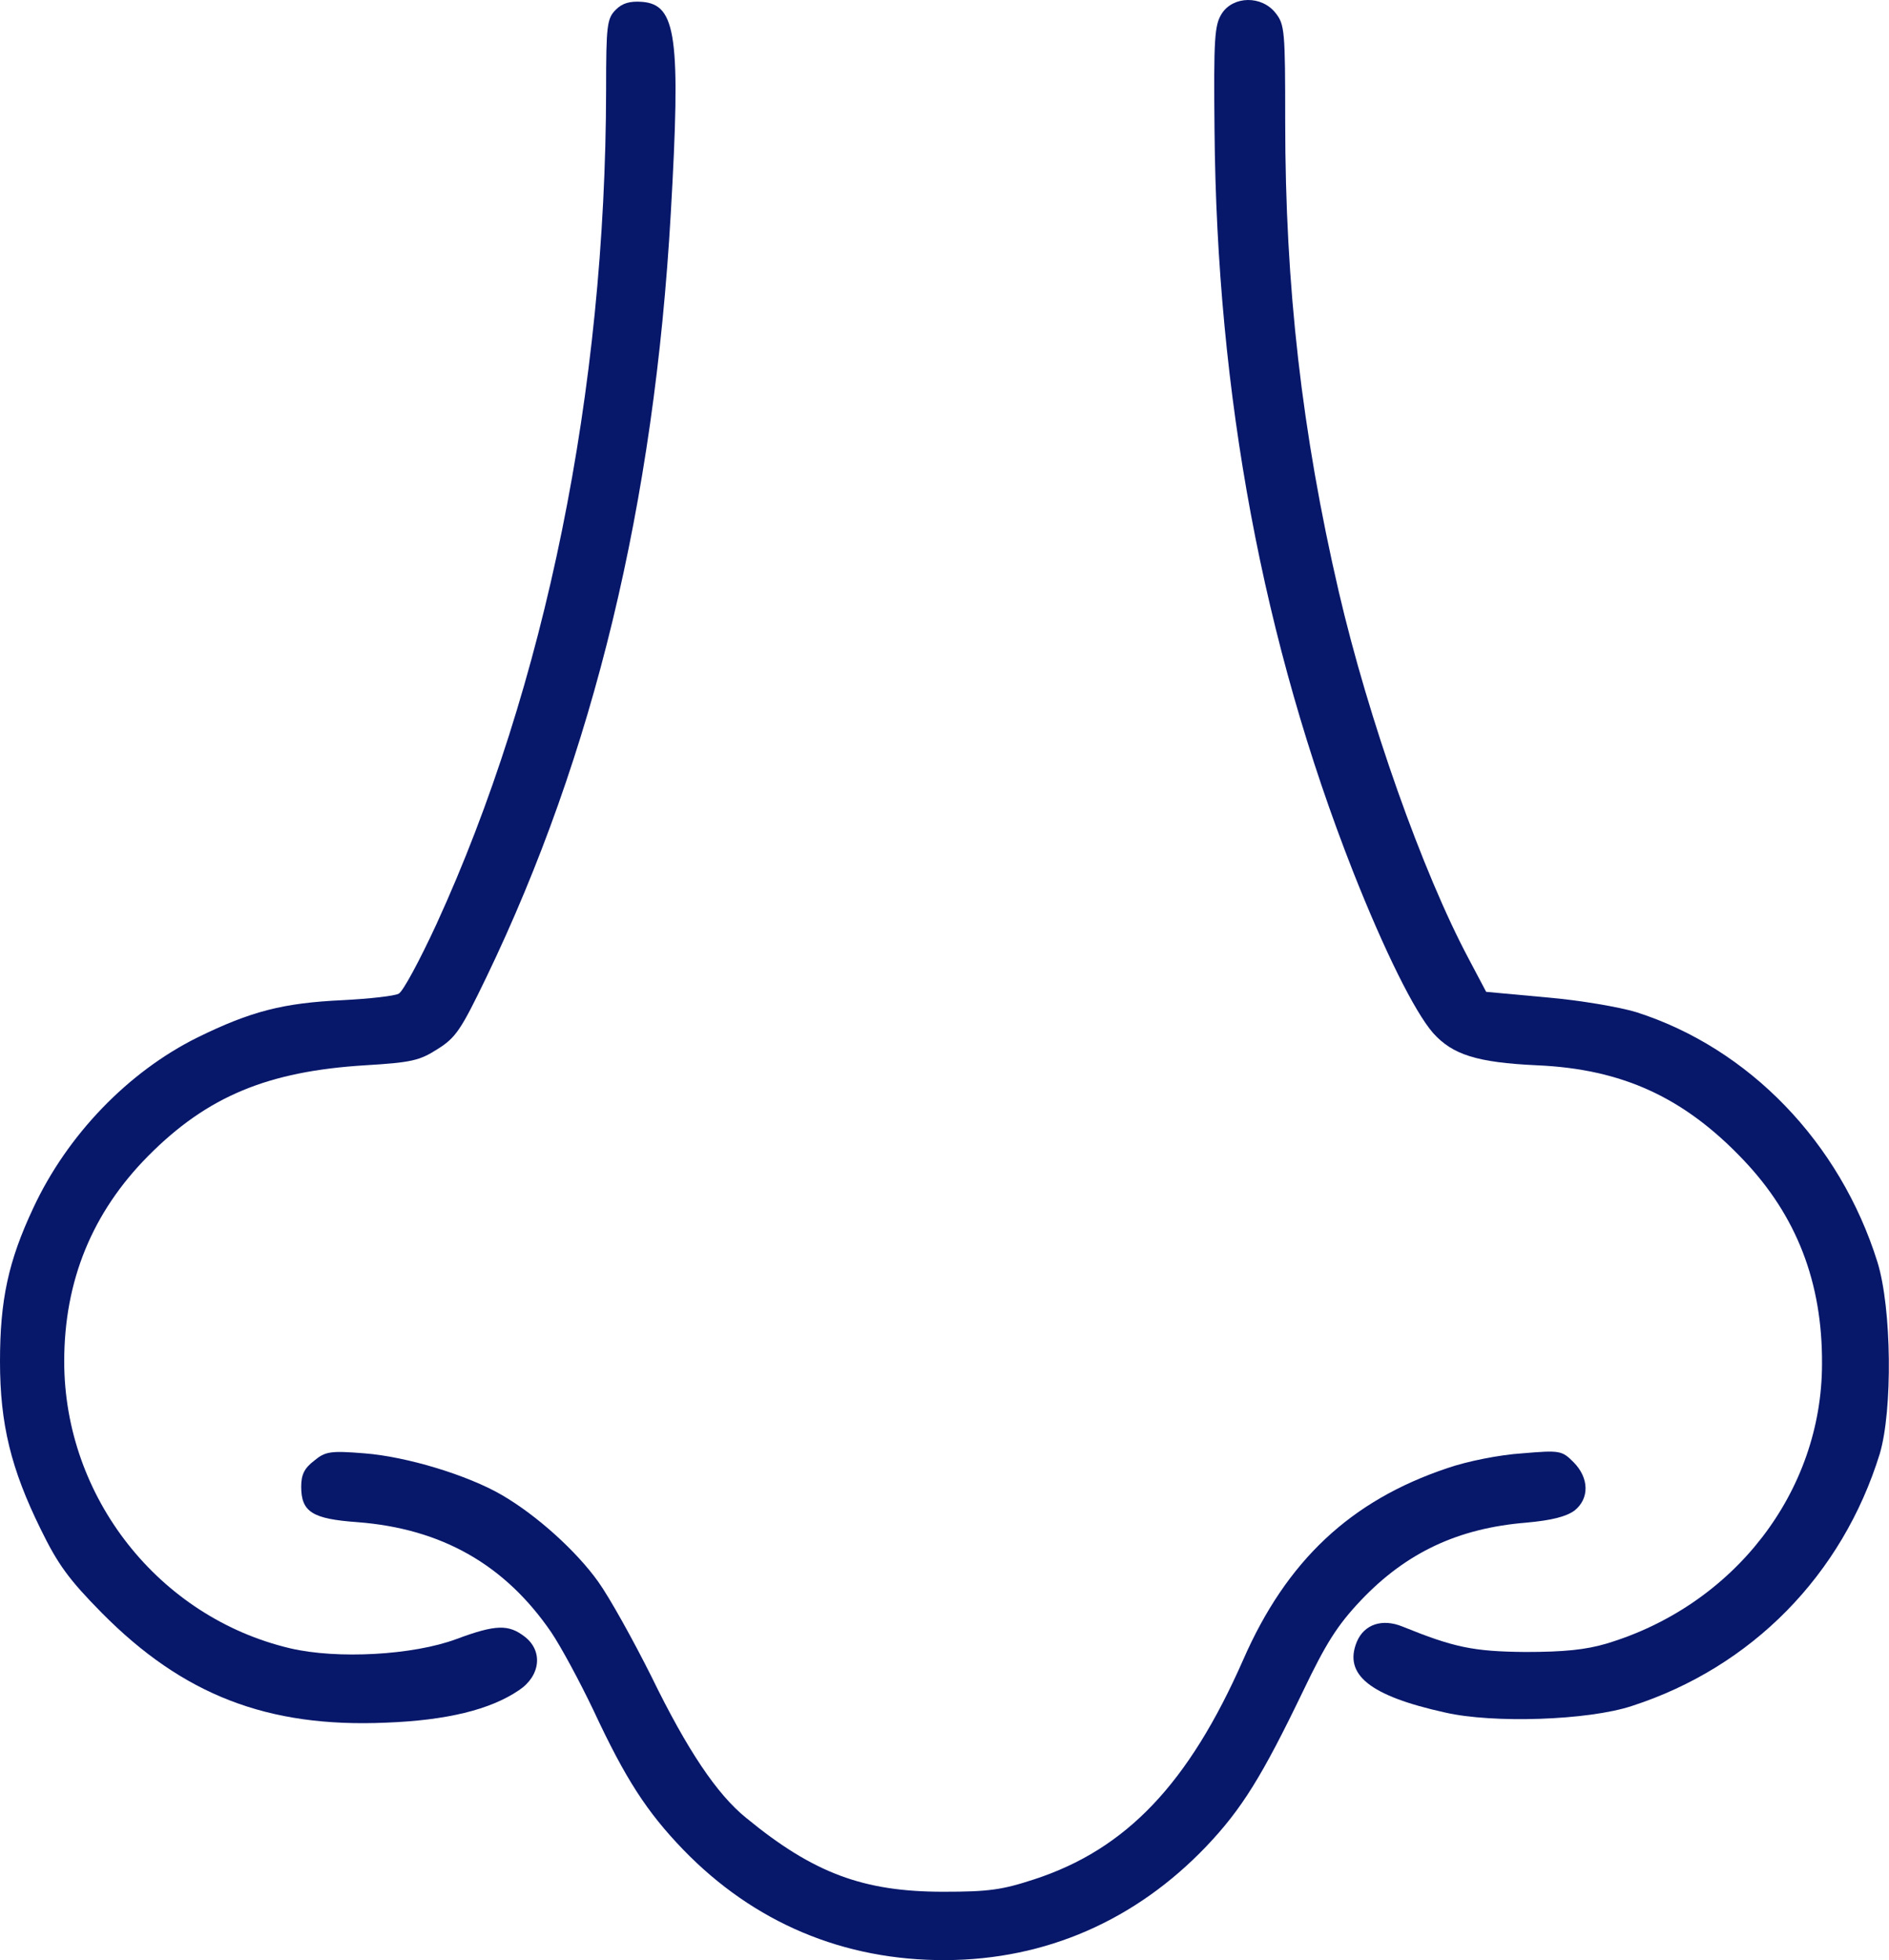 <svg version="1.1" id="Layer_1" xmlns="http://www.w3.org/2000/svg" xmlns:xlink="http://www.w3.org/1999/xlink" x="0px" y="0px"
	 viewBox="0 0 408.9 424.3" style="enable-background:new 0 0 408.9 424.3;" xml:space="preserve">
<g transform="translate(0,487) scale(0.1,-0.1)" fill='#07176a' >
	<path d="M1333,4849c-19-19-21-33-21-173c-1-650-131-1291-367-1806c-36-78-73-147-82-151c-9-5-63-11-121-14c-129-6-199-24-315-81
		c-149-74-281-210-355-369c-54-115-72-199-72-332c0-136,24-233,88-363c37-76,61-109,132-181c176-178,359-249,615-238
		c132,5,226,28,288,70c47,31,53,85,13,116c-35,27-62,27-148-5c-94-35-258-44-360-20c-284,67-489,327-489,621c0,175,61,323,182,445
		c128,129,259,183,469,196c100,6,118,10,157,35c40,25,51,42,106,156c232,482,363,1024,399,1653c22,383,12,452-62,458
		C1363,4868,1347,4863,1333,4849z"/>
	<path d="M2645,4841c-16-25-18-52-16-253c5-573,105-1109,300-1605c68-172,133-303,173-349c42-47,95-64,225-70c184-8,318-69,447-205
		c115-121,171-265,170-441c0-277-190-523-467-606c-44-13-91-18-175-18c-113,1-155,10-266,55c-44,18-83,5-99-33
		c-29-71,28-117,191-153c104-24,310-17,404,14c260,84,456,284,537,546c28,94,26,315-5,415c-81,259-278,463-522,541
		c-36,11-123,26-195,32l-130,12l-37,70c-101,189-218,521-282,796c-80,345-116,661-116,1017c0,197-1,211-21,236
		C2731,4880,2670,4879,2645,4841z"/>
	<path d="M680,1708c-21-16-28-30-28-56c0-55,24-70,122-77c182-14,319-92,419-238c21-31,62-107,92-170c69-148,115-219,194-301
		c153-158,347-240,568-239c217,1,411,86,564,246c77,81,121,152,210,337c49,102,73,141,125,196c98,103,210,156,358,168
		c55,5,86,13,104,26c33,26,32,71-2,105c-25,25-29,26-111,19c-48-3-119-17-162-32c-209-70-348-200-442-415c-118-268-253-410-452-475
		c-70-23-99-27-197-27c-173,0-281,40-427,160c-63,51-127,146-205,306c-39,78-90,170-115,205c-47,66-133,144-209,188
		c-74,43-206,83-297,90C715,1730,704,1728,680,1708z"/>
</g>
</svg>
